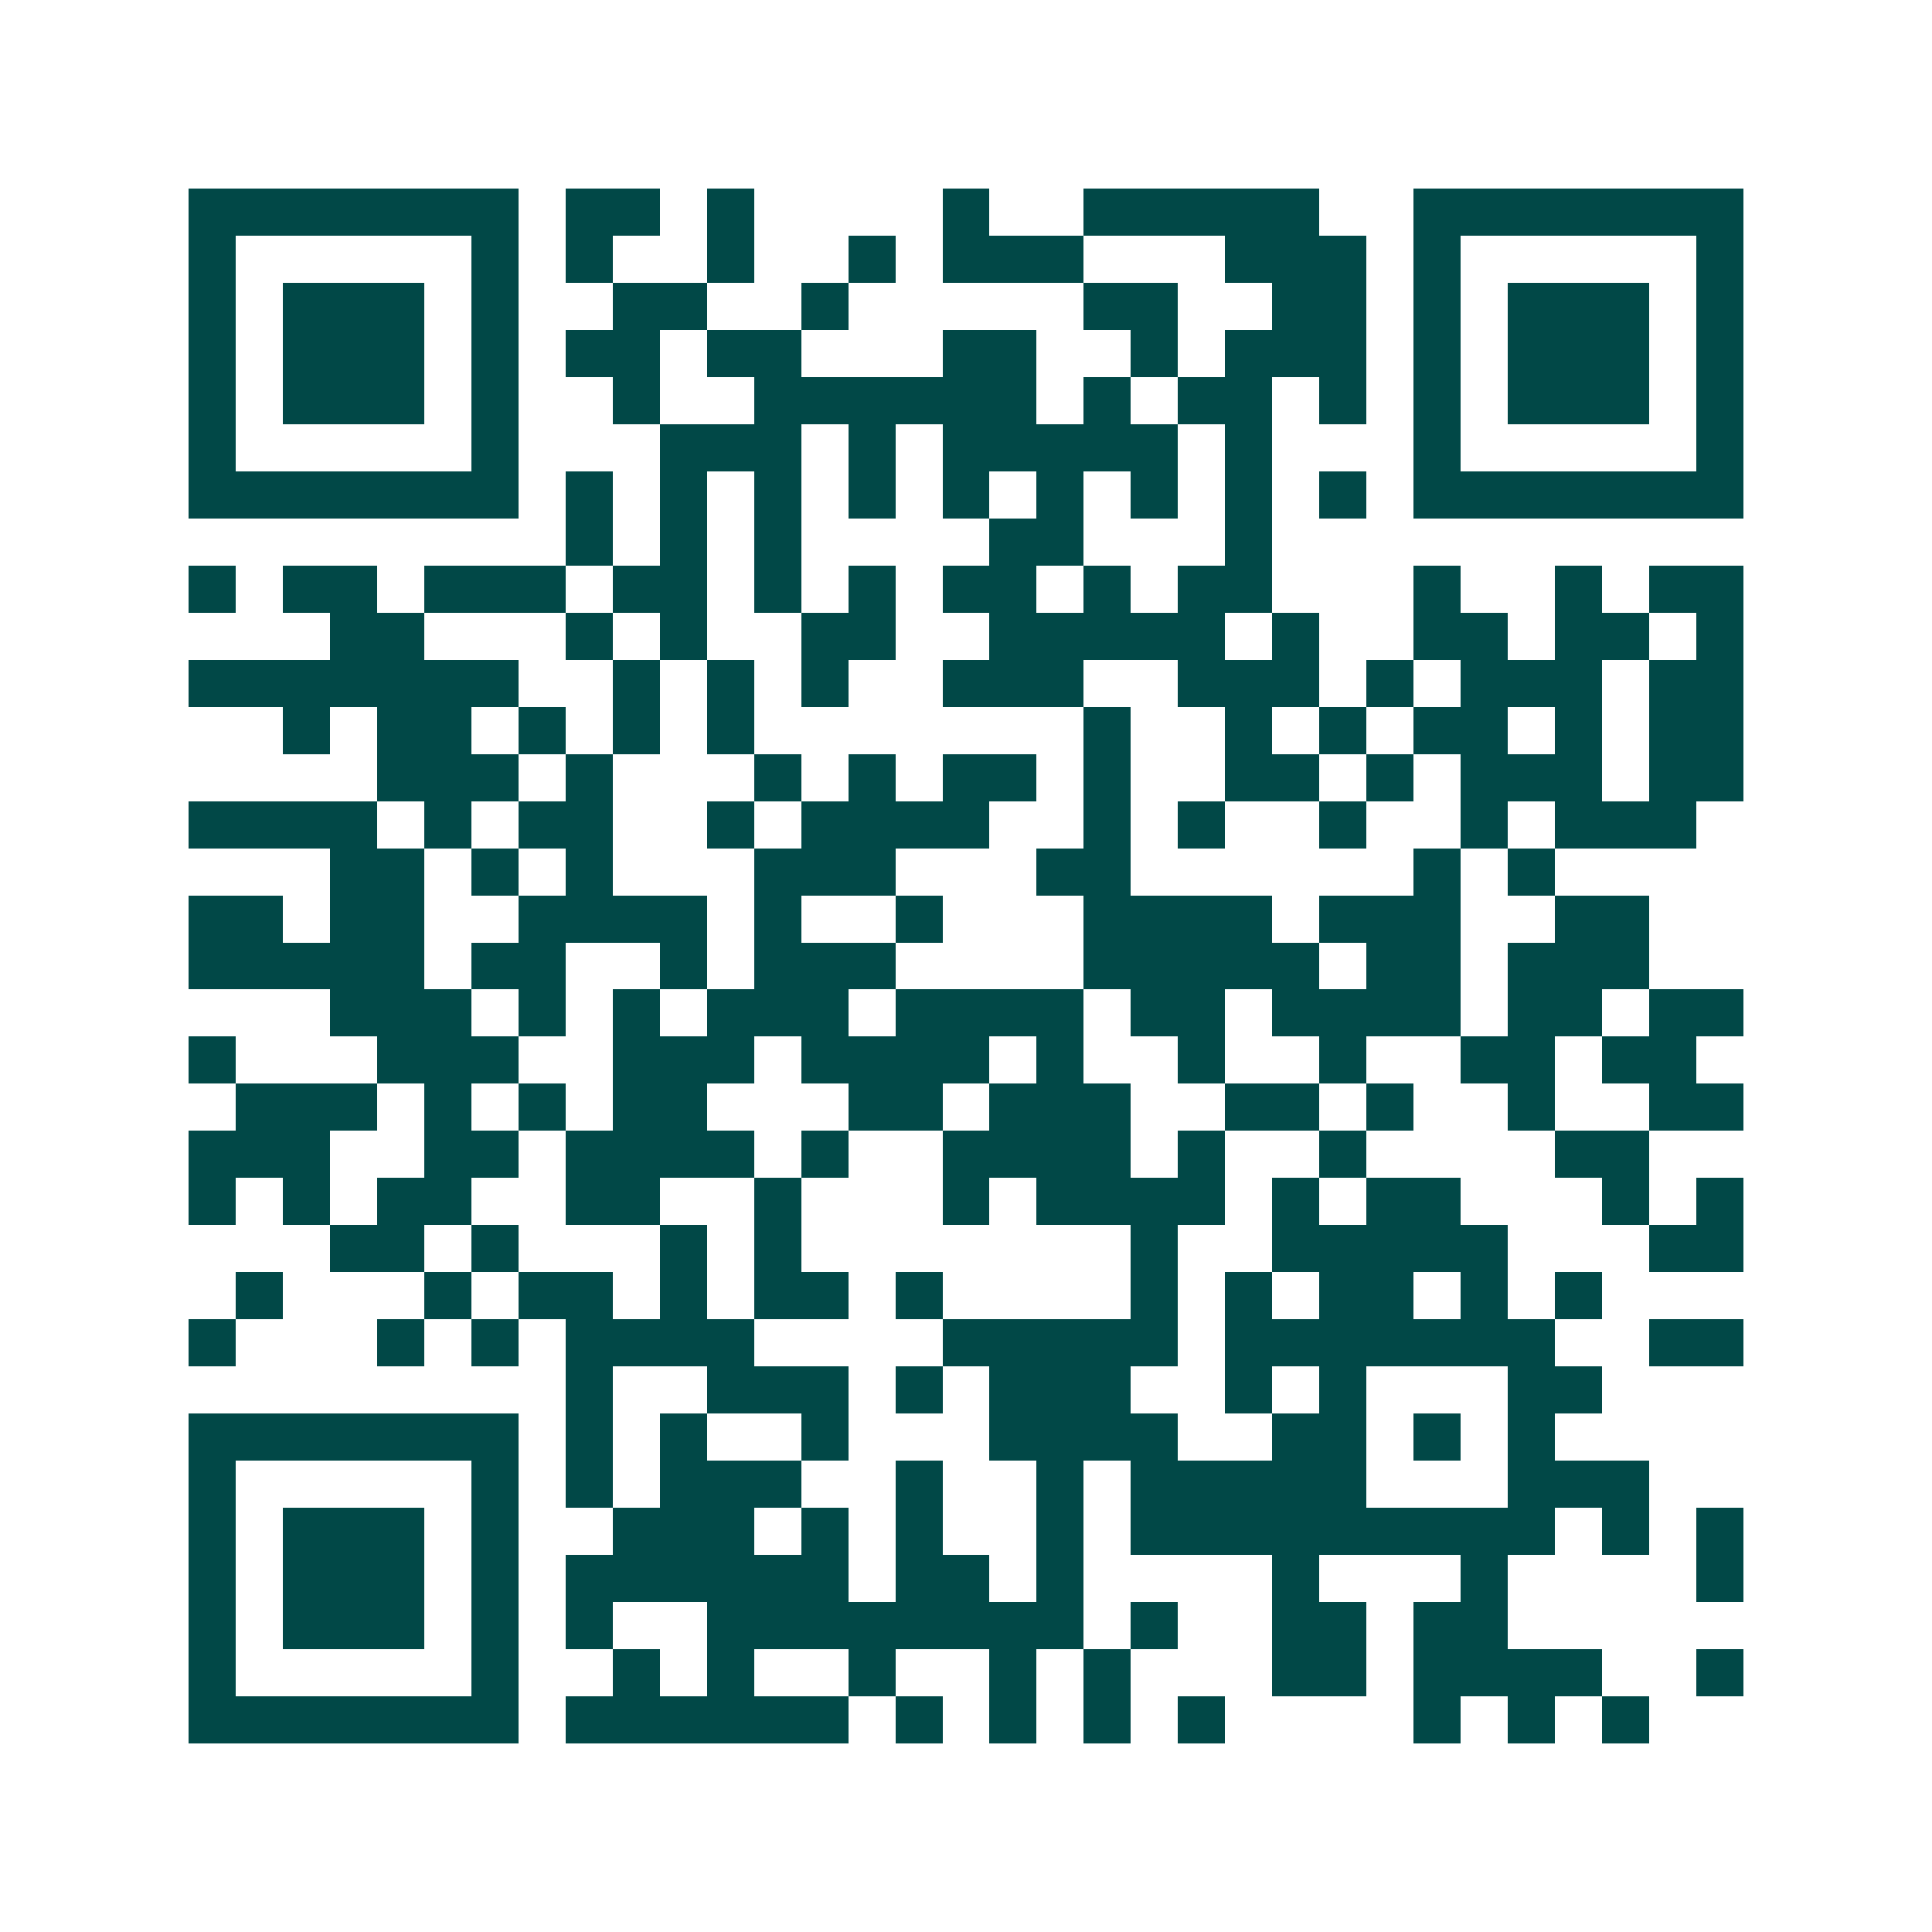 <svg xmlns="http://www.w3.org/2000/svg" width="200" height="200" viewBox="0 0 41 41" shape-rendering="crispEdges"><path fill="#ffffff" d="M0 0h41v41H0z"/><path stroke="#014847" d="M4 4.5h7m1 0h2m1 0h1m4 0h1m2 0h5m2 0h7M4 5.5h1m5 0h1m1 0h1m2 0h1m2 0h1m1 0h3m3 0h3m1 0h1m5 0h1M4 6.5h1m1 0h3m1 0h1m2 0h2m2 0h1m5 0h2m2 0h2m1 0h1m1 0h3m1 0h1M4 7.5h1m1 0h3m1 0h1m1 0h2m1 0h2m3 0h2m2 0h1m1 0h3m1 0h1m1 0h3m1 0h1M4 8.5h1m1 0h3m1 0h1m2 0h1m2 0h6m1 0h1m1 0h2m1 0h1m1 0h1m1 0h3m1 0h1M4 9.5h1m5 0h1m3 0h3m1 0h1m1 0h5m1 0h1m3 0h1m5 0h1M4 10.5h7m1 0h1m1 0h1m1 0h1m1 0h1m1 0h1m1 0h1m1 0h1m1 0h1m1 0h1m1 0h7M12 11.5h1m1 0h1m1 0h1m4 0h2m3 0h1M4 12.5h1m1 0h2m1 0h3m1 0h2m1 0h1m1 0h1m1 0h2m1 0h1m1 0h2m3 0h1m2 0h1m1 0h2M7 13.5h2m3 0h1m1 0h1m2 0h2m2 0h5m1 0h1m2 0h2m1 0h2m1 0h1M4 14.5h7m2 0h1m1 0h1m1 0h1m2 0h3m2 0h3m1 0h1m1 0h3m1 0h2M6 15.5h1m1 0h2m1 0h1m1 0h1m1 0h1m7 0h1m2 0h1m1 0h1m1 0h2m1 0h1m1 0h2M8 16.5h3m1 0h1m3 0h1m1 0h1m1 0h2m1 0h1m2 0h2m1 0h1m1 0h3m1 0h2M4 17.5h4m1 0h1m1 0h2m2 0h1m1 0h4m2 0h1m1 0h1m2 0h1m2 0h1m1 0h3M7 18.5h2m1 0h1m1 0h1m3 0h3m3 0h2m6 0h1m1 0h1M4 19.5h2m1 0h2m2 0h4m1 0h1m2 0h1m3 0h4m1 0h3m2 0h2M4 20.5h5m1 0h2m2 0h1m1 0h3m4 0h5m1 0h2m1 0h3M7 21.5h3m1 0h1m1 0h1m1 0h3m1 0h4m1 0h2m1 0h4m1 0h2m1 0h2M4 22.5h1m3 0h3m2 0h3m1 0h4m1 0h1m2 0h1m2 0h1m2 0h2m1 0h2M5 23.5h3m1 0h1m1 0h1m1 0h2m3 0h2m1 0h3m2 0h2m1 0h1m2 0h1m2 0h2M4 24.5h3m2 0h2m1 0h4m1 0h1m2 0h4m1 0h1m2 0h1m4 0h2M4 25.5h1m1 0h1m1 0h2m2 0h2m2 0h1m3 0h1m1 0h4m1 0h1m1 0h2m3 0h1m1 0h1M7 26.5h2m1 0h1m3 0h1m1 0h1m7 0h1m2 0h5m3 0h2M5 27.5h1m3 0h1m1 0h2m1 0h1m1 0h2m1 0h1m4 0h1m1 0h1m1 0h2m1 0h1m1 0h1M4 28.5h1m3 0h1m1 0h1m1 0h4m4 0h5m1 0h7m2 0h2M12 29.5h1m2 0h3m1 0h1m1 0h3m2 0h1m1 0h1m3 0h2M4 30.5h7m1 0h1m1 0h1m2 0h1m3 0h4m2 0h2m1 0h1m1 0h1M4 31.5h1m5 0h1m1 0h1m1 0h3m2 0h1m2 0h1m1 0h5m3 0h3M4 32.5h1m1 0h3m1 0h1m2 0h3m1 0h1m1 0h1m2 0h1m1 0h9m1 0h1m1 0h1M4 33.5h1m1 0h3m1 0h1m1 0h6m1 0h2m1 0h1m4 0h1m3 0h1m4 0h1M4 34.5h1m1 0h3m1 0h1m1 0h1m2 0h8m1 0h1m2 0h2m1 0h2M4 35.5h1m5 0h1m2 0h1m1 0h1m2 0h1m2 0h1m1 0h1m3 0h2m1 0h4m2 0h1M4 36.5h7m1 0h6m1 0h1m1 0h1m1 0h1m1 0h1m4 0h1m1 0h1m1 0h1"/></svg>
